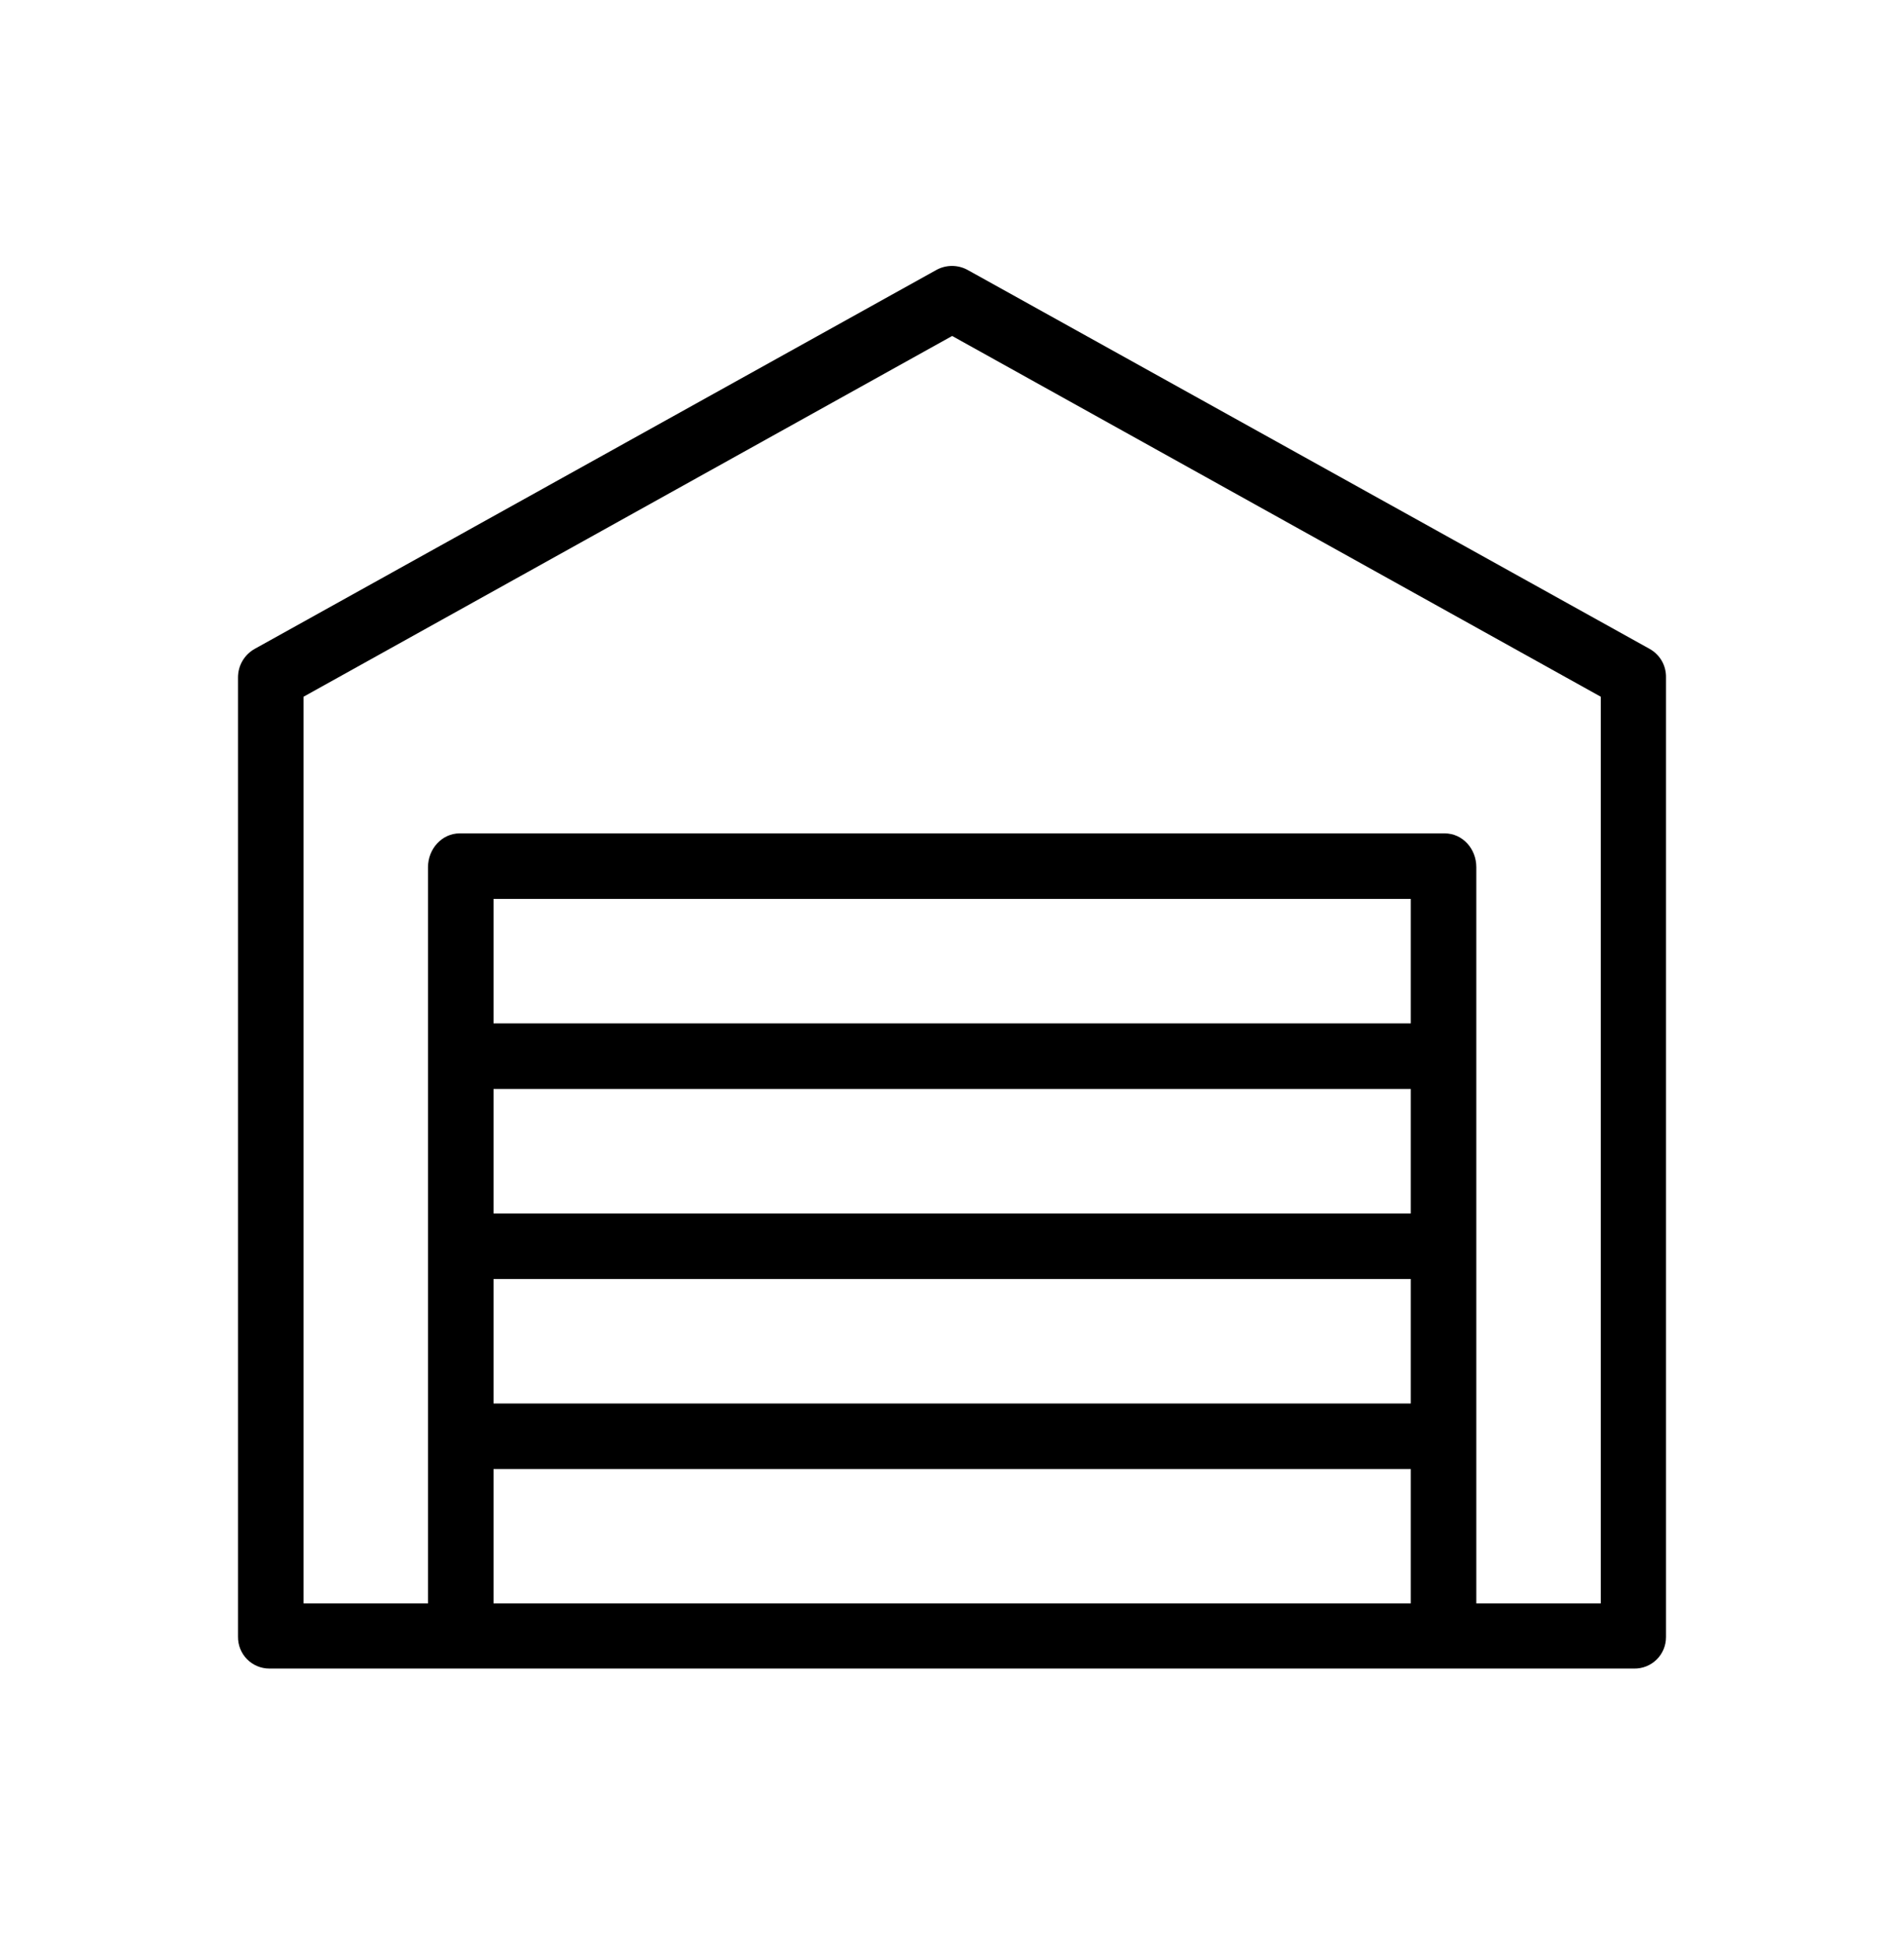 <svg width="48" height="49" viewBox="0 0 48 49" fill="none" xmlns="http://www.w3.org/2000/svg">
<path d="M41.587 16.355L24.401 6.808C24.153 6.668 23.847 6.668 23.599 6.808L6.421 16.355C6.157 16.504 6 16.777 6 17.074V41.247C5.992 41.693 6.347 42.056 6.793 42.056C6.801 42.056 6.809 42.056 6.809 42.056H41.19C41.636 42.065 42 41.71 42 41.264C42 41.255 42 41.247 42 41.247V17.082C42.008 16.777 41.851 16.504 41.587 16.355ZM35.566 40.413H12.442V37.027H35.566V40.413ZM35.566 35.375H12.442V32.237H35.566V35.375ZM35.566 30.585H12.442V27.447H35.566V30.585ZM35.566 25.795H12.442V22.657H35.566V25.795ZM40.356 40.413H37.218V21.856C37.218 21.401 36.879 21.005 36.417 21.005H11.591C11.137 21.005 10.79 21.401 10.79 21.856V40.413H7.652V17.561L24.004 8.468L40.356 17.561V40.413Z" fill="black"/>
</svg>
